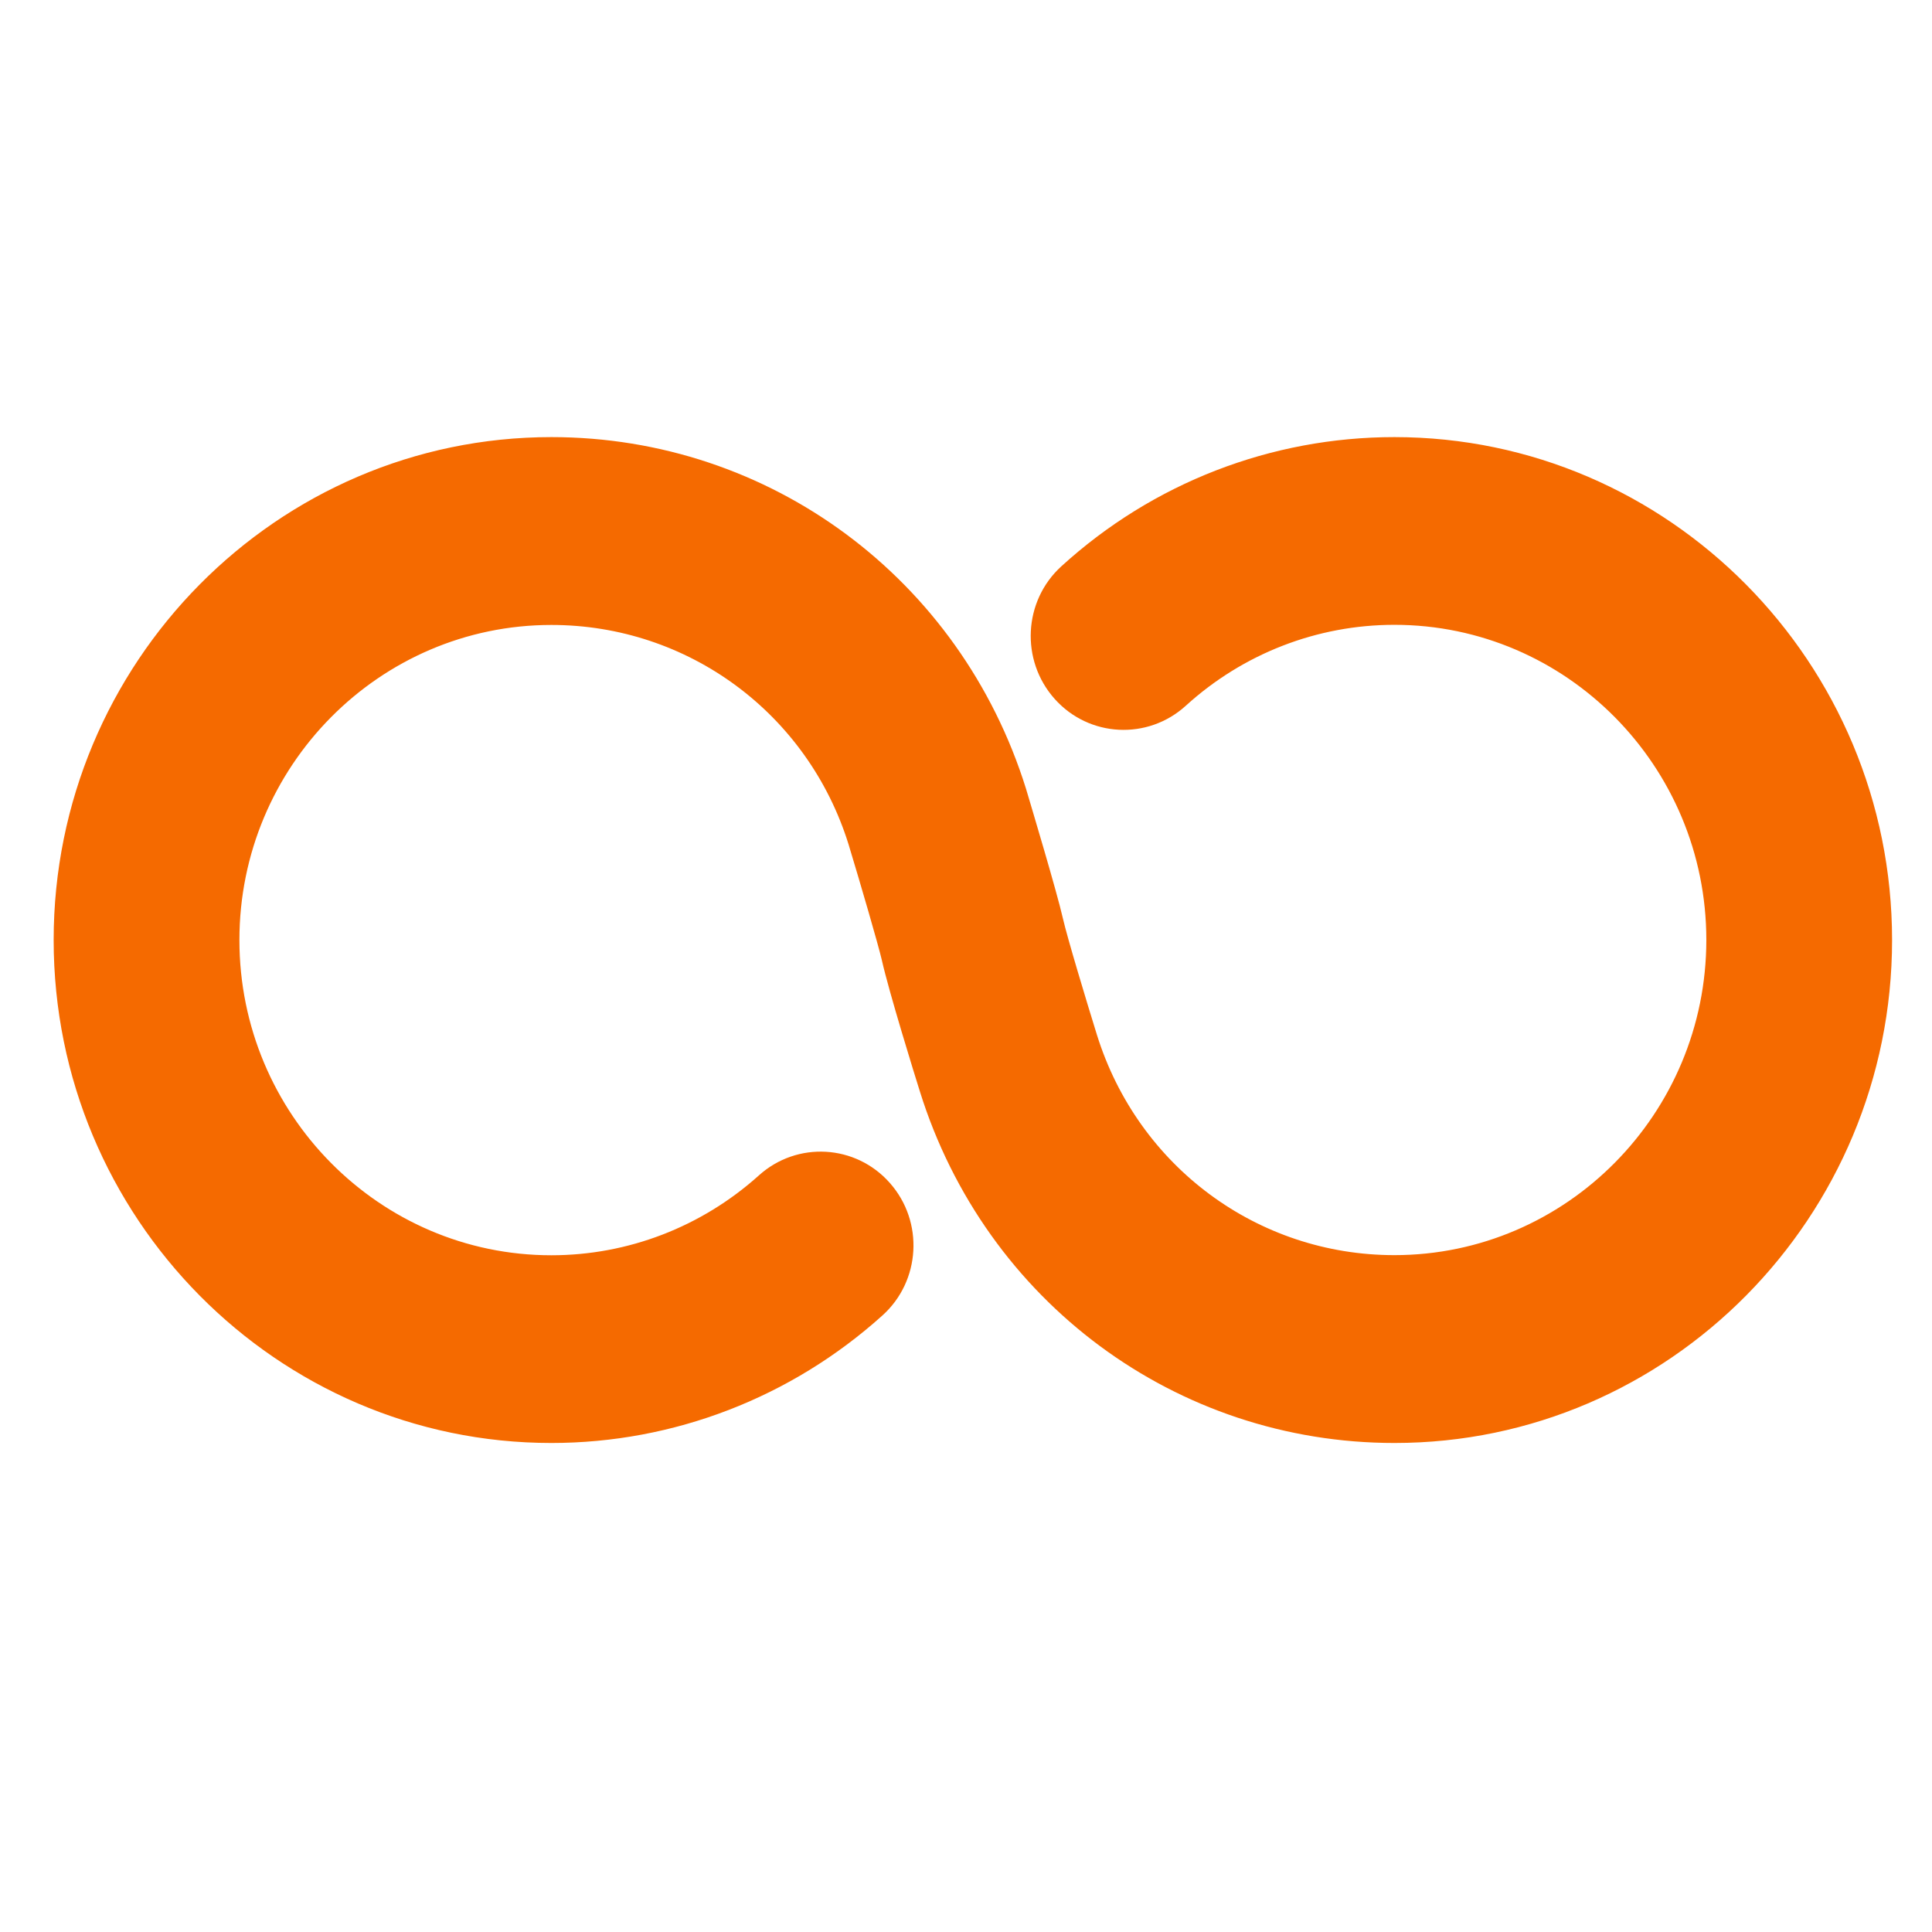 <?xml version="1.0" encoding="UTF-8"?>
<!-- Generated by Pixelmator Pro 3.7 -->
<svg width="192" height="192" viewBox="0 0 192 192" xmlns="http://www.w3.org/2000/svg">
    <path id="Path" fill="#f56a00" stroke="none" d="M 138.585 143.402 C 116.888 143.402 97.943 129.366 91.416 108.464 C 90.904 106.842 88.355 98.612 87.641 95.437 C 87.304 93.966 85.51 87.807 84.323 83.896 C 80.265 70.896 68.385 62.107 54.793 62.107 C 37.708 62.107 23.792 76.156 23.792 93.421 C 23.792 110.685 37.694 124.747 54.793 124.747 C 62.411 124.747 69.72 121.927 75.41 116.817 C 79.213 113.383 85.052 113.724 88.436 117.566 C 91.834 121.409 91.497 127.309 87.694 130.729 C 78.633 138.891 66.942 143.402 54.793 143.402 C 27.527 143.402 5.332 120.987 5.332 93.421 C 5.332 65.868 27.514 43.439 54.793 43.439 C 76.489 43.439 95.435 57.475 101.961 78.377 C 102.487 80.149 105.036 88.638 105.629 91.268 C 106.061 93.162 107.935 99.375 109.014 102.85 C 113.099 115.931 124.979 124.734 138.571 124.734 C 155.656 124.734 169.573 110.685 169.573 93.407 C 169.573 76.142 155.67 62.094 138.571 62.094 C 130.899 62.094 123.537 64.955 117.846 70.133 C 114.057 73.581 108.218 73.281 104.807 69.452 C 101.395 65.623 101.692 59.723 105.48 56.275 C 114.569 47.991 126.328 43.439 138.571 43.439 C 165.837 43.439 188.032 65.855 188.032 93.421 C 188.032 120.973 165.851 143.402 138.585 143.402 Z"/>
</svg>
